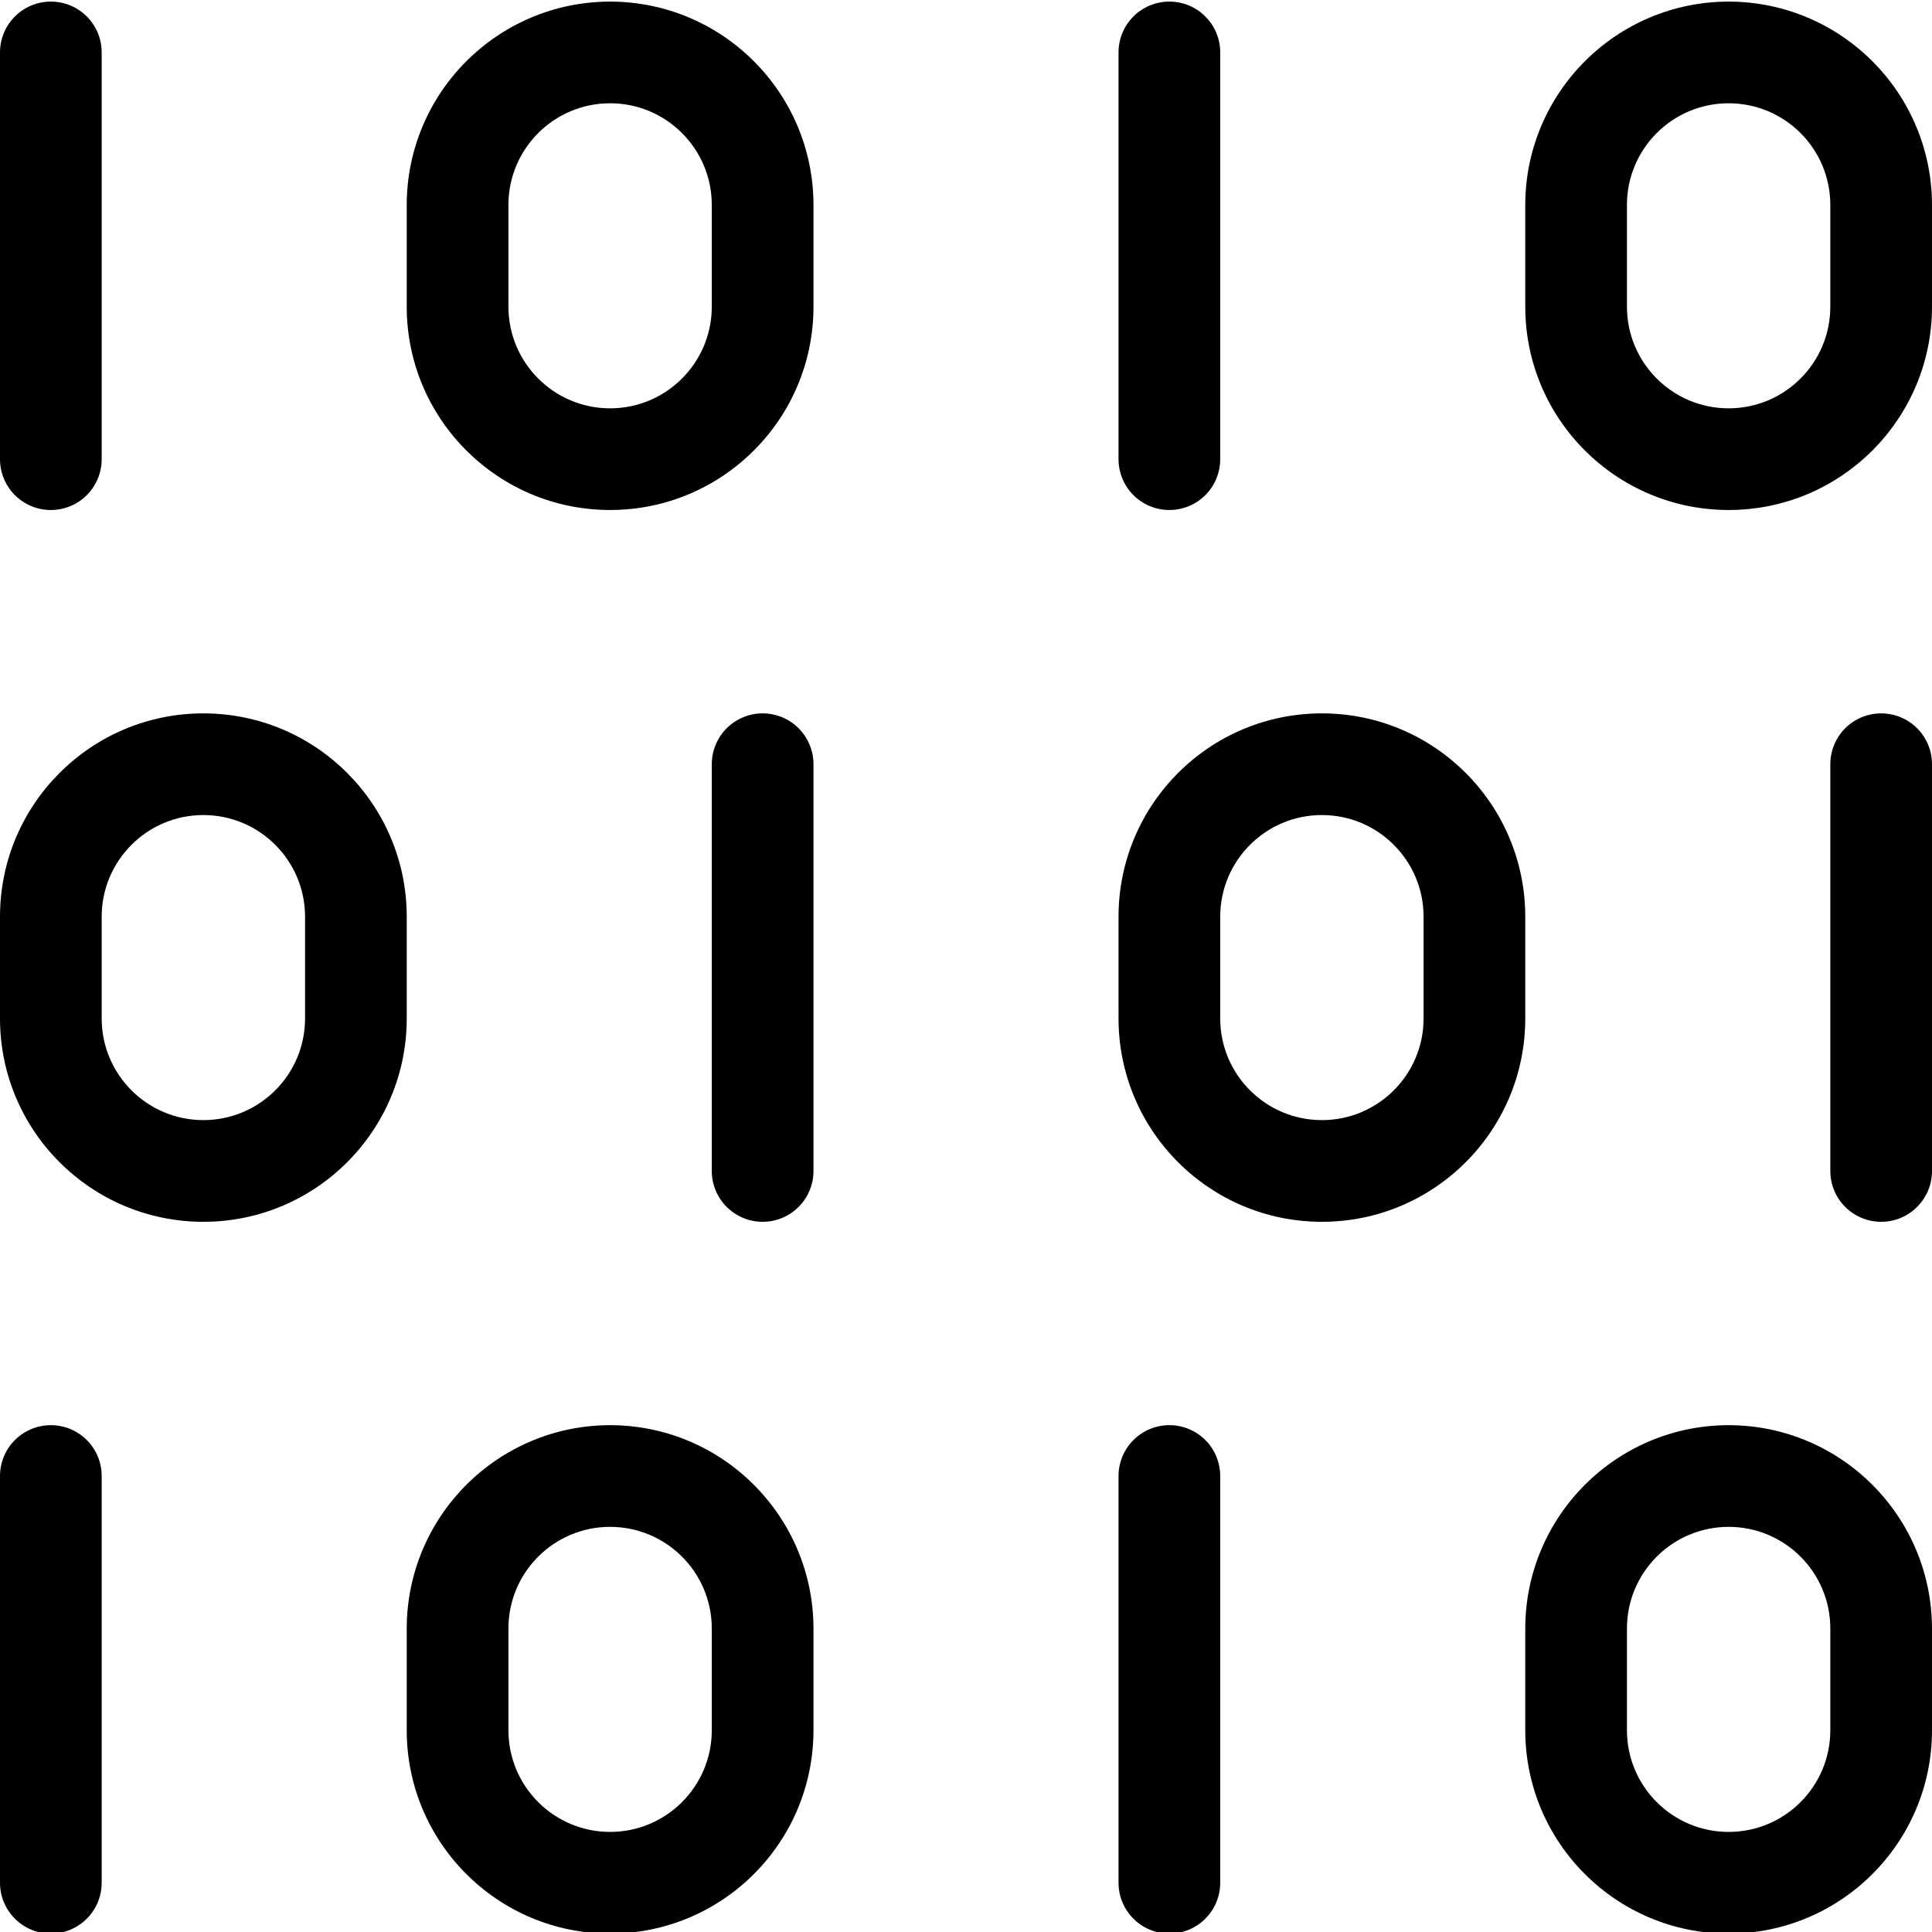 <svg height="405pt" viewBox="0 0 405.333 405" width="405pt" xmlns="http://www.w3.org/2000/svg"><path d="m10.668 106.832c2.828.004 5.543-1.121 7.543-3.121s3.125-4.715 3.121-7.543v-85.336c0-5.891-4.773-10.664-10.664-10.664s-10.668 4.773-10.668 10.664v85.336c0 2.828 1.121 5.543 3.121 7.543 2.004 2 4.715 3.125 7.547 3.121zm0 0"/><path d="m128 .168c-23.555.027-42.641 19.113-42.668 42.664v21.336c0 23.562 19.105 42.664 42.668 42.664s42.668-19.102 42.668-42.664v-21.336c-.027-23.551-19.113-42.637-42.668-42.664zm21.332 64c0 11.781-9.551 21.332-21.332 21.332s-21.332-9.551-21.332-21.332v-21.336c0-11.781 9.551-21.332 21.332-21.332s21.332 9.551 21.332 21.332zm0 0"/><path d="m245.332 106.832c2.832.004 5.543-1.121 7.547-3.121 2-2 3.121-4.715 3.121-7.543v-85.336c0-5.891-4.777-10.664-10.668-10.664s-10.664 4.773-10.664 10.664v85.336c-.004 2.828 1.121 5.543 3.121 7.543s4.715 3.125 7.543 3.121zm0 0"/><path d="m362.668.168c-23.555.027-42.641 19.113-42.668 42.664v21.336c0 23.562 19.102 42.664 42.668 42.664 23.562 0 42.664-19.102 42.664-42.664v-21.336c-.027-23.551-19.113-42.637-42.664-42.664zm21.332 64c0 11.781-9.551 21.332-21.332 21.332-11.785 0-21.336-9.551-21.336-21.332v-21.336c0-11.781 9.551-21.332 21.336-21.332 11.781 0 21.332 9.551 21.332 21.332zm0 0"/><path d="m394.668 149.5c-2.832 0-5.543 1.121-7.547 3.121-2 2.004-3.121 4.715-3.121 7.547v85.332c0 5.891 4.777 10.668 10.668 10.668s10.664-4.777 10.664-10.668v-85.332c.004-2.832-1.121-5.543-3.121-7.547-2-2-4.715-3.121-7.543-3.121zm0 0"/><path d="m320 192.168c0-23.566-19.102-42.668-42.668-42.668-23.562 0-42.664 19.102-42.664 42.668v21.332c0 23.562 19.102 42.668 42.664 42.668 23.566 0 42.668-19.105 42.668-42.668zm-21.332 21.332c0 11.781-9.551 21.332-21.336 21.332-11.781 0-21.332-9.551-21.332-21.332v-21.332c0-11.785 9.551-21.336 21.332-21.336 11.785 0 21.336 9.551 21.336 21.336zm0 0"/><path d="m160 149.5c-2.828 0-5.543 1.121-7.543 3.121-2.004 2.004-3.125 4.715-3.125 7.547v85.332c0 5.891 4.777 10.668 10.668 10.668s10.668-4.777 10.668-10.668v-85.332c0-2.832-1.121-5.543-3.125-7.547-2-2-4.715-3.121-7.543-3.121zm0 0"/><path d="m85.332 192.168c0-23.566-19.102-42.668-42.664-42.668-23.566 0-42.668 19.102-42.668 42.668v21.332c0 23.562 19.102 42.668 42.668 42.668 23.562 0 42.664-19.105 42.664-42.668zm-21.332 21.332c0 11.781-9.551 21.332-21.332 21.332-11.785 0-21.336-9.551-21.336-21.332v-21.332c0-11.785 9.551-21.336 21.336-21.336 11.781 0 21.332 9.551 21.332 21.336zm0 0"/><path d="m10.668 298.832c-2.832 0-5.543 1.121-7.547 3.125-2 2-3.121 4.715-3.121 7.543v85.332c0 5.891 4.777 10.668 10.668 10.668s10.664-4.777 10.664-10.668v-85.332c.004-2.828-1.121-5.543-3.121-7.543-2-2.004-4.715-3.125-7.543-3.125zm0 0"/><path d="m128 298.832c-23.555.027-42.641 19.113-42.668 42.668v21.332c0 23.566 19.105 42.668 42.668 42.668s42.668-19.102 42.668-42.668v-21.332c-.027-23.555-19.113-42.641-42.668-42.668zm21.332 64c0 11.785-9.551 21.336-21.332 21.336s-21.332-9.551-21.332-21.336v-21.332c0-11.781 9.551-21.332 21.332-21.332s21.332 9.551 21.332 21.332zm0 0"/><path d="m245.332 298.832c-2.828 0-5.543 1.121-7.543 3.125-2 2-3.125 4.715-3.121 7.543v85.332c0 5.891 4.773 10.668 10.664 10.668s10.668-4.777 10.668-10.668v-85.332c0-2.828-1.121-5.543-3.121-7.543-2.004-2.004-4.715-3.125-7.547-3.125zm0 0"/><path d="m362.668 298.832c-23.555.027-42.641 19.113-42.668 42.668v21.332c0 23.566 19.102 42.668 42.668 42.668 23.562 0 42.664-19.102 42.664-42.668v-21.332c-.027-23.555-19.113-42.641-42.664-42.668zm21.332 64c0 11.785-9.551 21.336-21.332 21.336-11.785 0-21.336-9.551-21.336-21.336v-21.332c0-11.781 9.551-21.332 21.336-21.332 11.781 0 21.332 9.551 21.332 21.332zm0 0"/></svg>